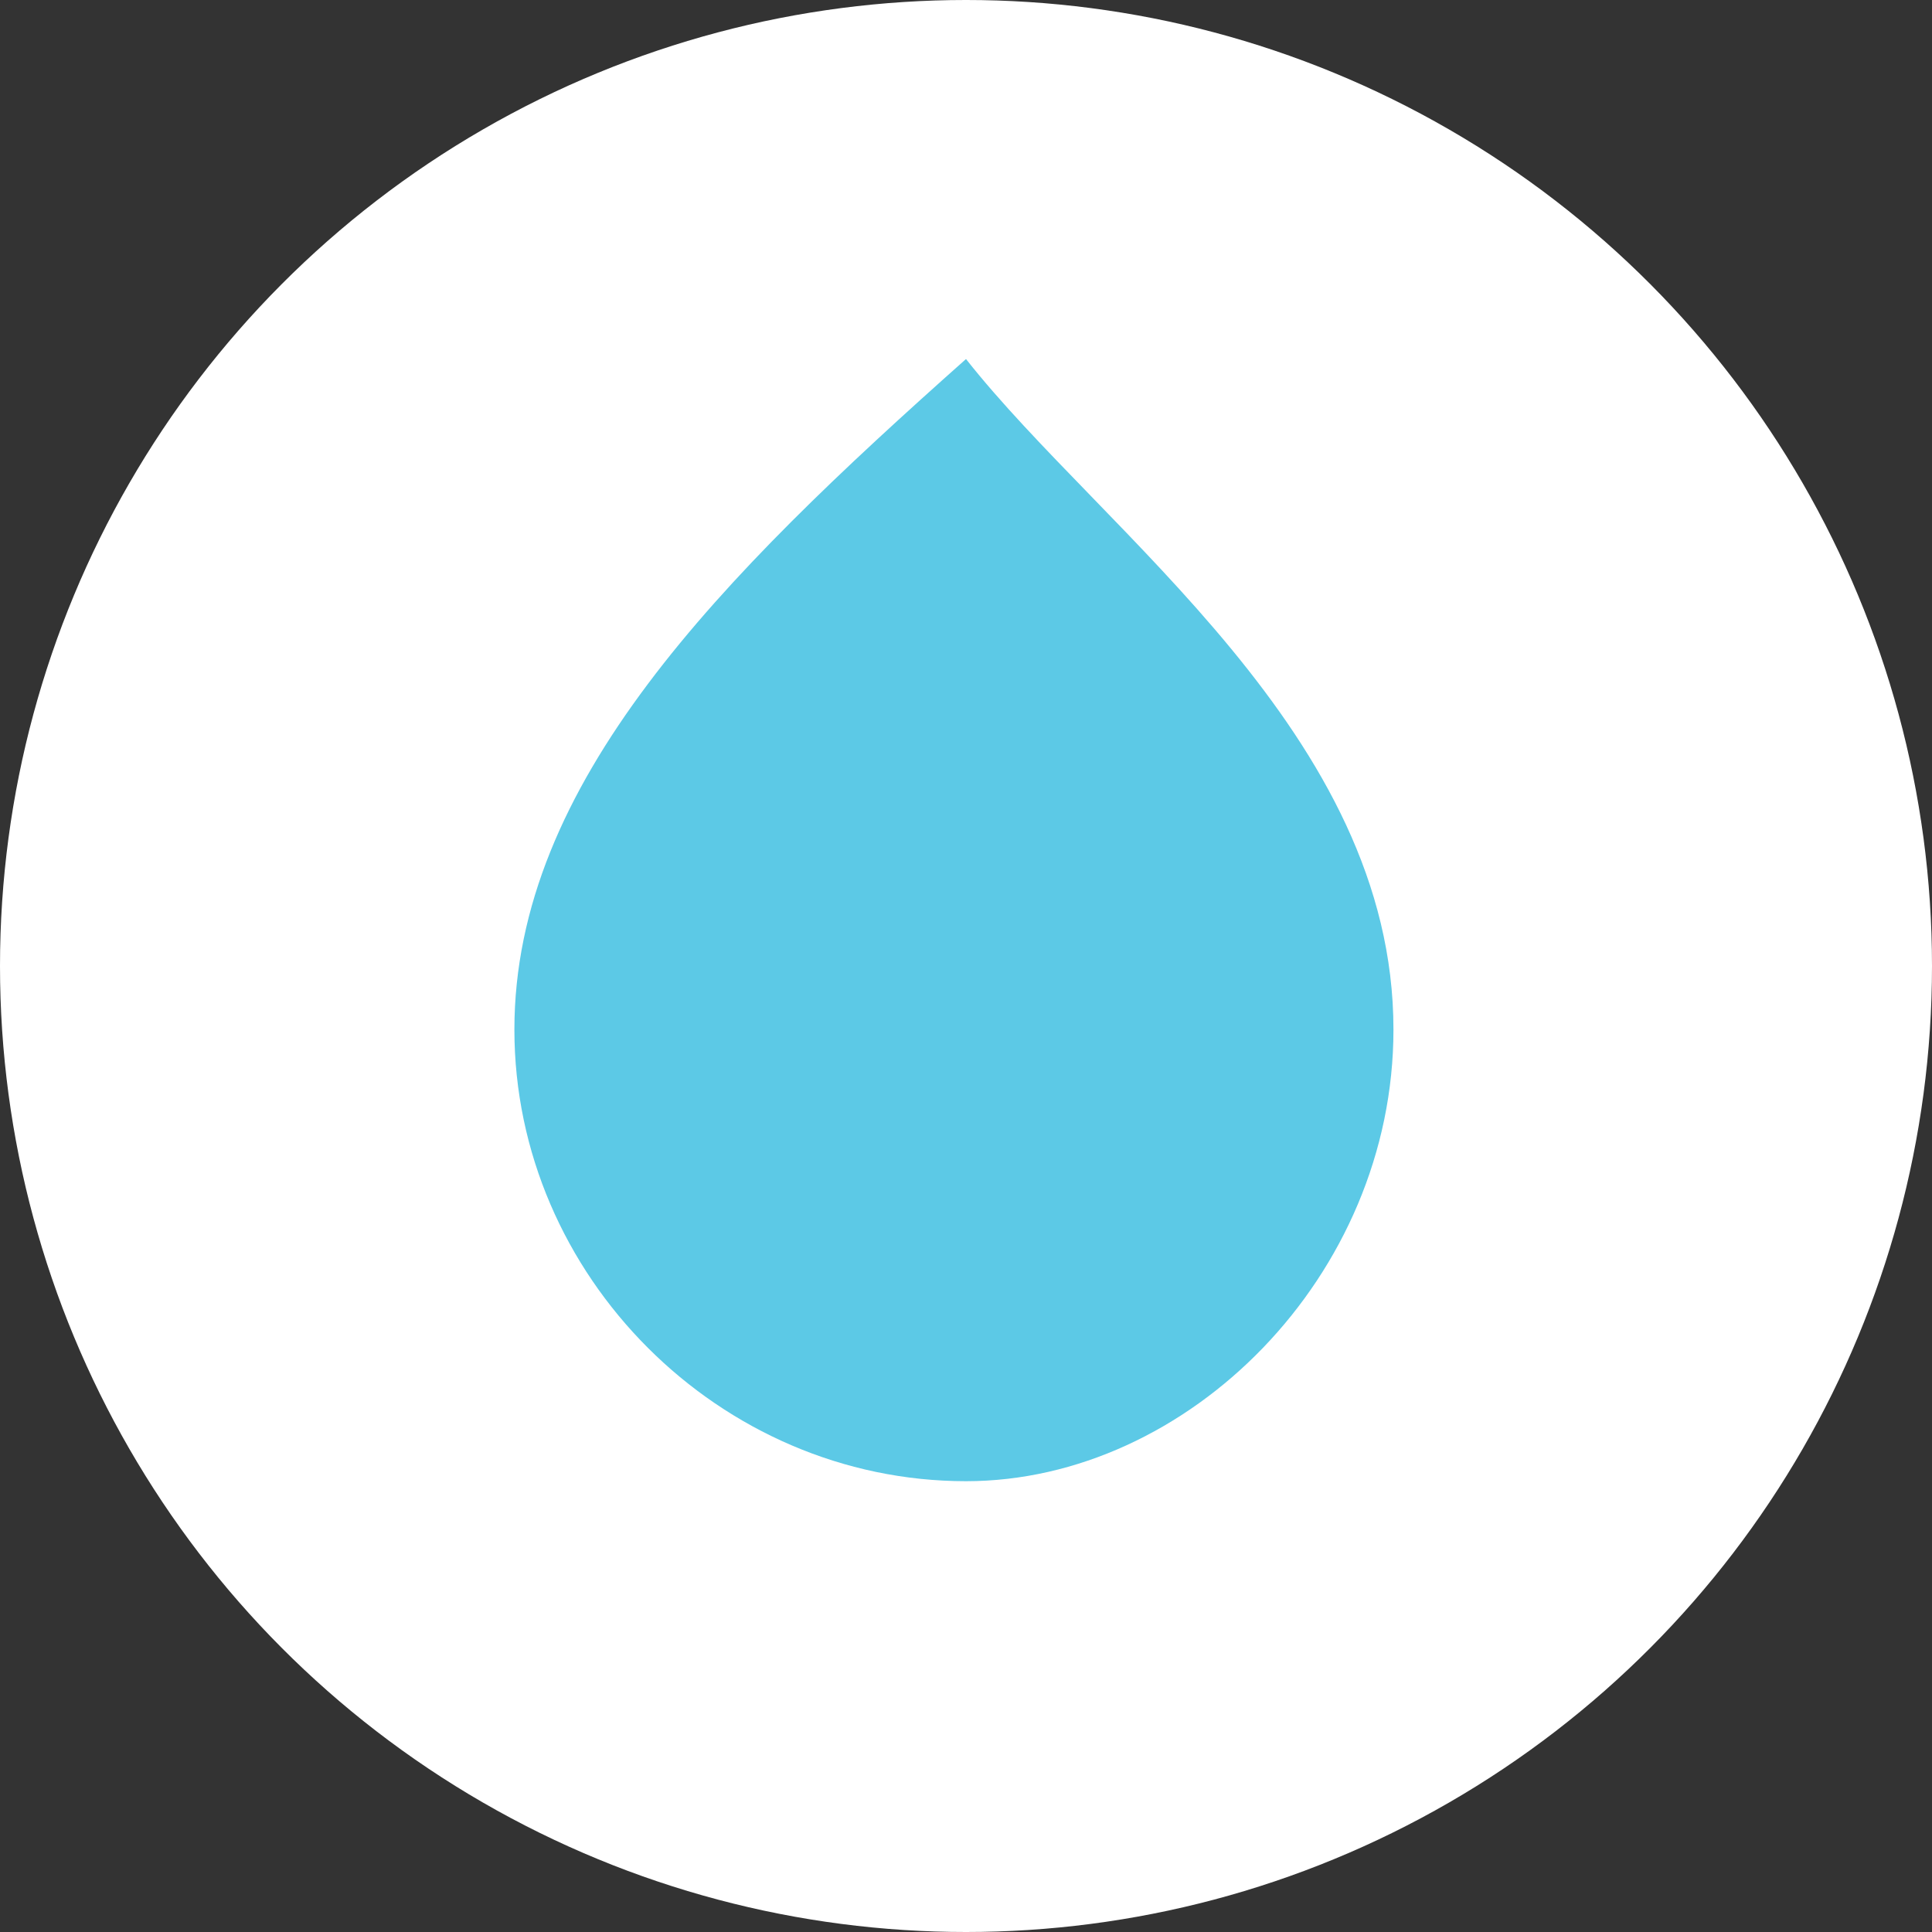 <svg width="24" height="24" xmlns="http://www.w3.org/2000/svg" viewBox="0 0 24 24">
  <rect x="0" y="0" width="24" height="24" fill="#333333" stroke="none"/>
  <circle cx="12" cy="12" r="12" fill="white"/>
  <path d="M12,18.4c-3.06,0-5.61-2.55-5.61-5.61 0-3.06,2.55-5.61,5.61-8.33 1.71,2.17,5.31,4.66,5.31,8.33 0,3.06-2.55,5.61-5.31,5.61Z" fill="#5cc9e6"/>
</svg>
